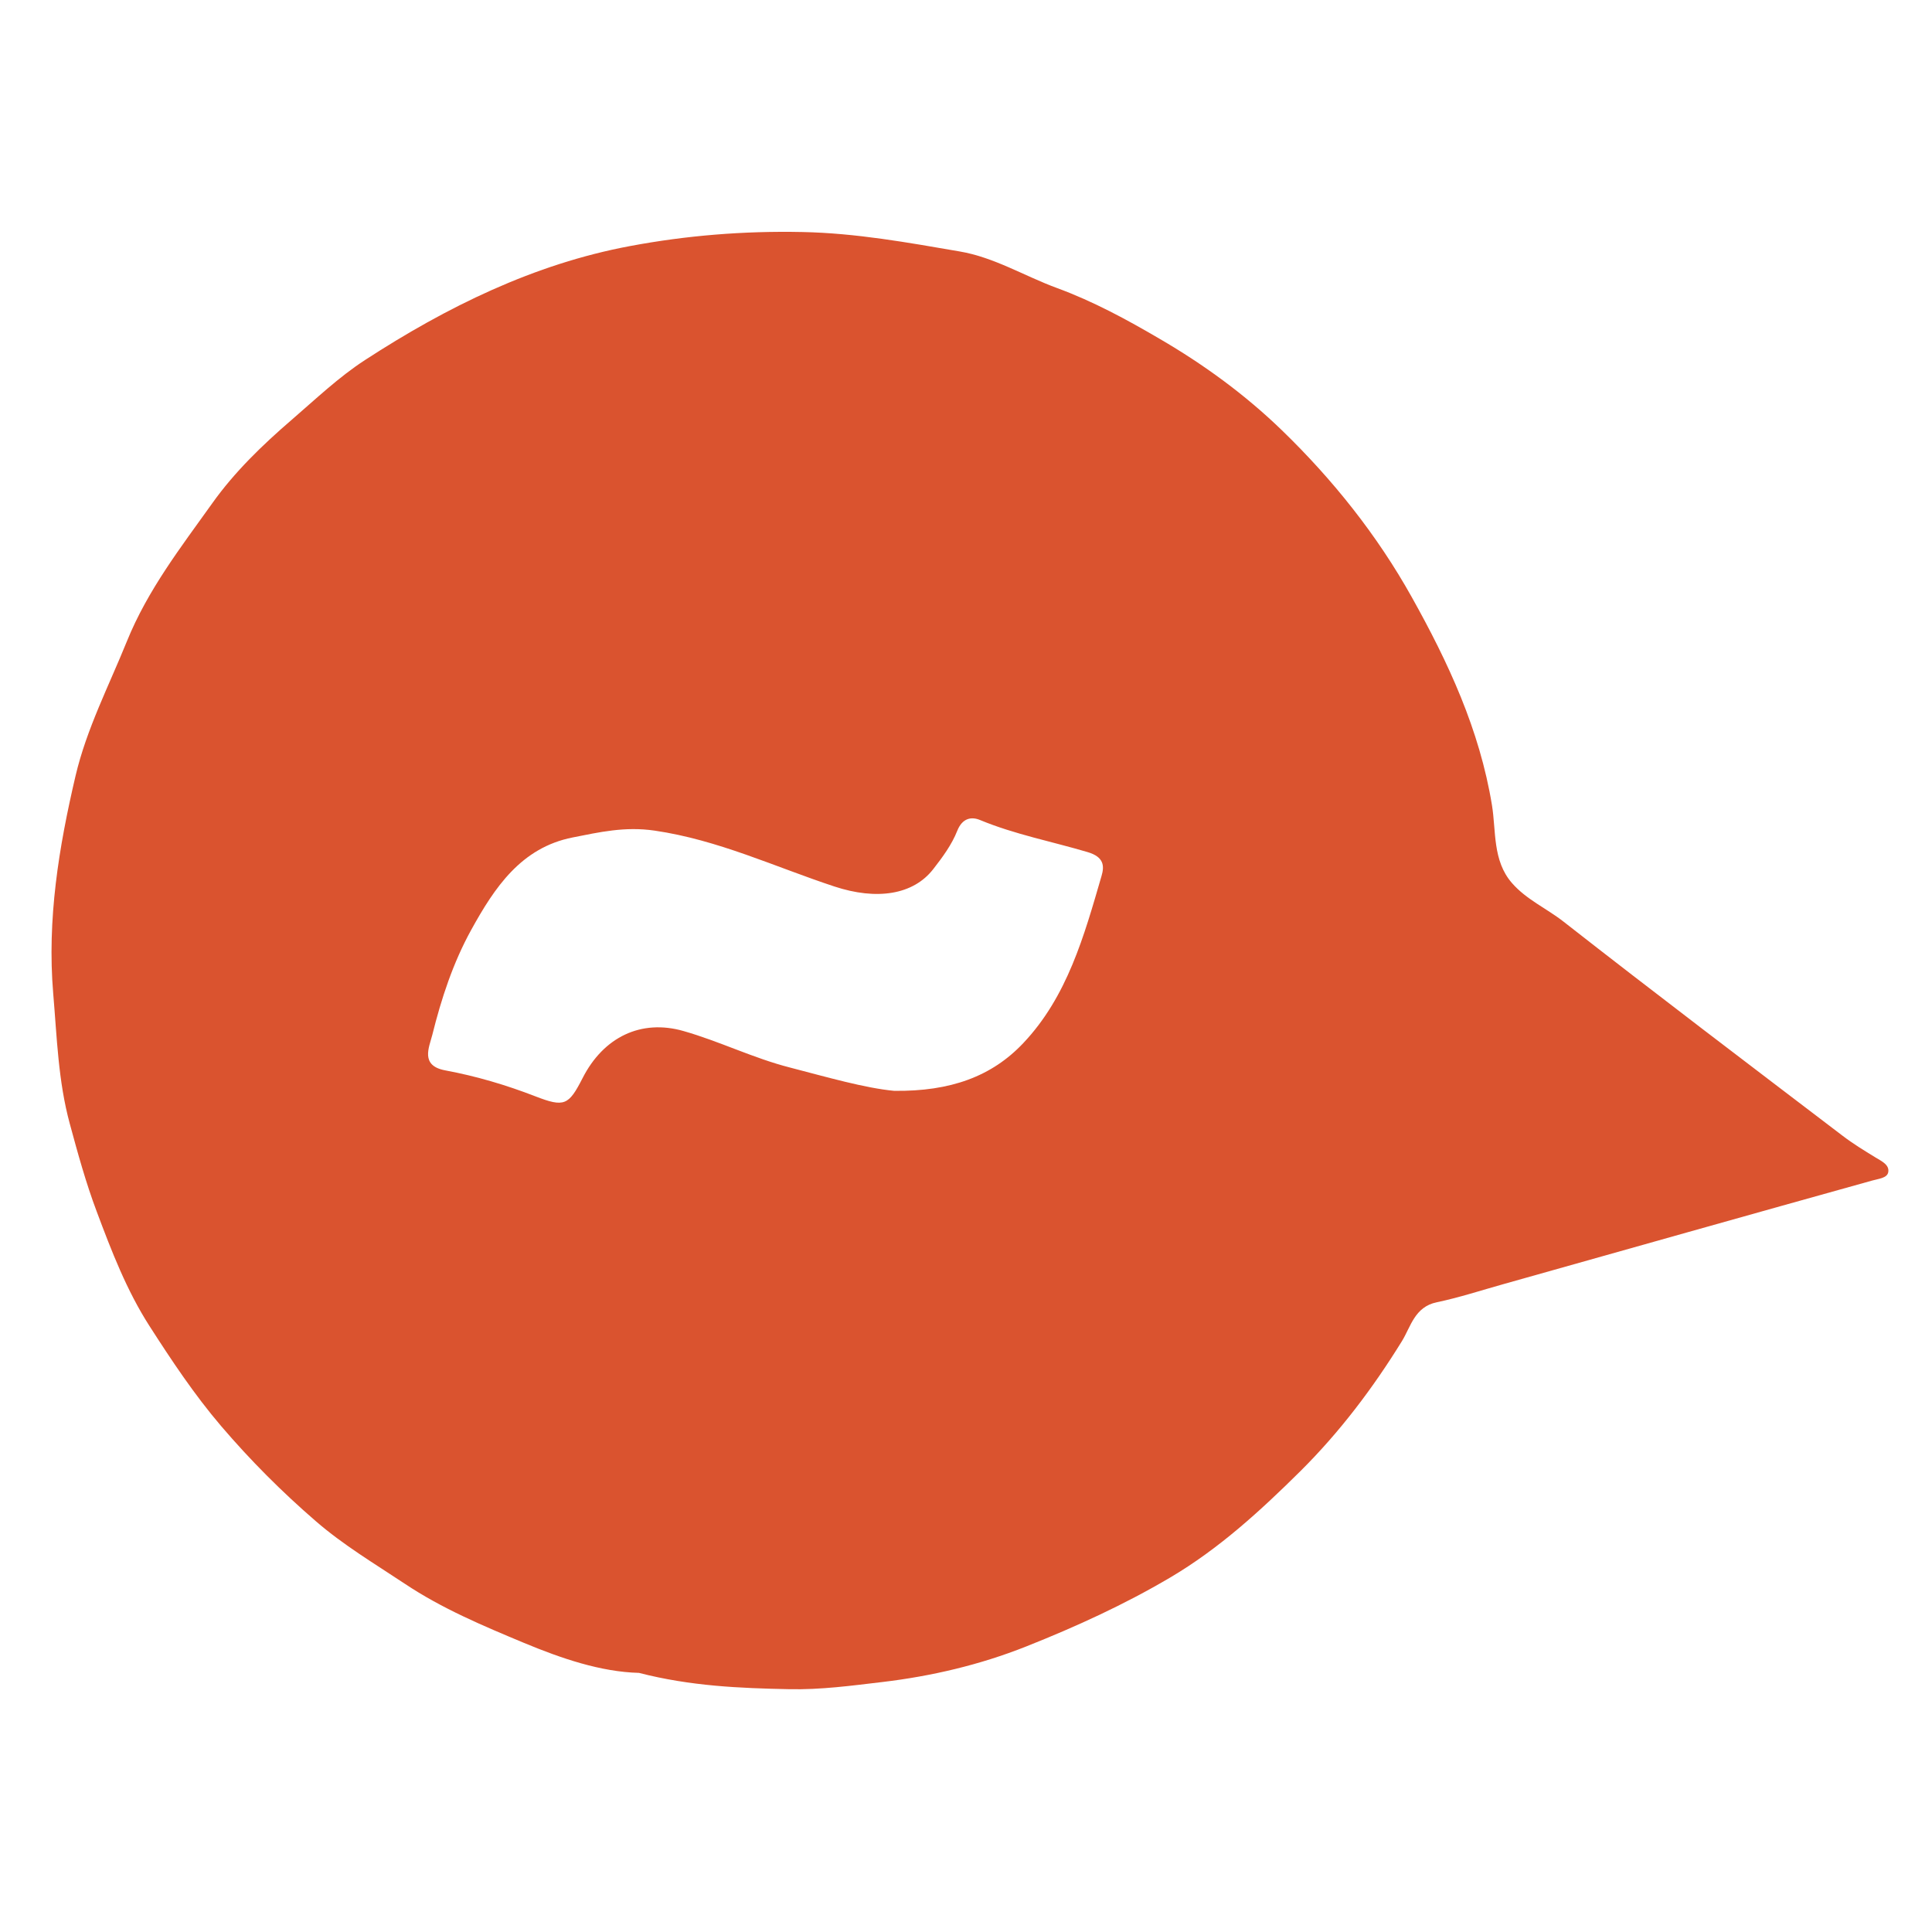 <?xml version="1.0" encoding="UTF-8"?>
<svg xmlns="http://www.w3.org/2000/svg" width="75" height="75" viewBox="0 0 75 75" fill="none">
  <path d="M72.806 44.932C72.367 44.664 71.927 44.395 71.521 44.084C67.903 41.328 64.281 38.584 60.7 35.781C60.04 35.264 59.253 34.922 58.695 34.28C57.936 33.413 58.082 32.257 57.918 31.258C57.439 28.326 56.217 25.706 54.802 23.176C53.462 20.776 51.744 18.621 49.762 16.702C48.335 15.32 46.733 14.152 45.019 13.154C43.74 12.404 42.438 11.698 41.037 11.183C39.77 10.718 38.594 9.987 37.247 9.76C35.229 9.414 33.24 9.05 31.145 9.007C28.871 8.96 26.644 9.142 24.463 9.551C20.73 10.247 17.342 11.915 14.169 13.977C13.148 14.64 12.25 15.498 11.322 16.298C10.181 17.28 9.1 18.329 8.242 19.534C7.026 21.239 5.737 22.895 4.927 24.893C4.228 26.621 3.363 28.291 2.934 30.113C2.283 32.887 1.823 35.687 2.066 38.572C2.211 40.265 2.257 41.961 2.708 43.619C3.02 44.771 3.335 45.92 3.757 47.039C4.33 48.57 4.919 50.098 5.8 51.471C6.661 52.813 7.541 54.137 8.586 55.362C9.721 56.69 10.94 57.911 12.255 59.048C13.327 59.978 14.536 60.698 15.71 61.478C17.164 62.449 18.761 63.117 20.341 63.777C21.792 64.381 23.327 64.904 24.804 64.941C26.811 65.457 28.707 65.535 30.63 65.574C31.864 65.601 33.075 65.435 34.261 65.295C36.153 65.07 38.031 64.633 39.836 63.916C41.764 63.15 43.64 62.293 45.419 61.244C47.316 60.127 48.936 58.642 50.488 57.103C52.005 55.595 53.294 53.892 54.422 52.064C54.766 51.505 54.916 50.73 55.776 50.554C56.651 50.37 57.507 50.089 58.372 49.847C63.139 48.505 67.906 47.158 72.678 45.829C72.925 45.759 73.253 45.735 73.3 45.511C73.359 45.219 73.046 45.078 72.806 44.932ZM42.761 34.006C42.087 36.326 41.431 38.692 39.723 40.494C38.506 41.783 36.902 42.375 34.709 42.346C33.579 42.239 32.129 41.821 30.661 41.44C29.241 41.077 27.931 40.422 26.531 40.024C24.891 39.555 23.431 40.254 22.617 41.85C22.075 42.911 21.909 42.995 20.782 42.559C19.645 42.118 18.48 41.774 17.281 41.551C16.307 41.369 16.658 40.658 16.78 40.182C17.131 38.768 17.587 37.376 18.295 36.093C19.197 34.46 20.226 32.906 22.23 32.51C23.266 32.306 24.253 32.075 25.416 32.245C27.884 32.606 30.081 33.652 32.39 34.413C34.031 34.954 35.451 34.743 36.23 33.737C36.589 33.277 36.948 32.789 37.159 32.255C37.356 31.757 37.708 31.692 38.05 31.835C39.399 32.394 40.833 32.666 42.223 33.079C42.865 33.268 42.874 33.626 42.761 34.006Z" fill="#DA532F"></path>
</svg>
